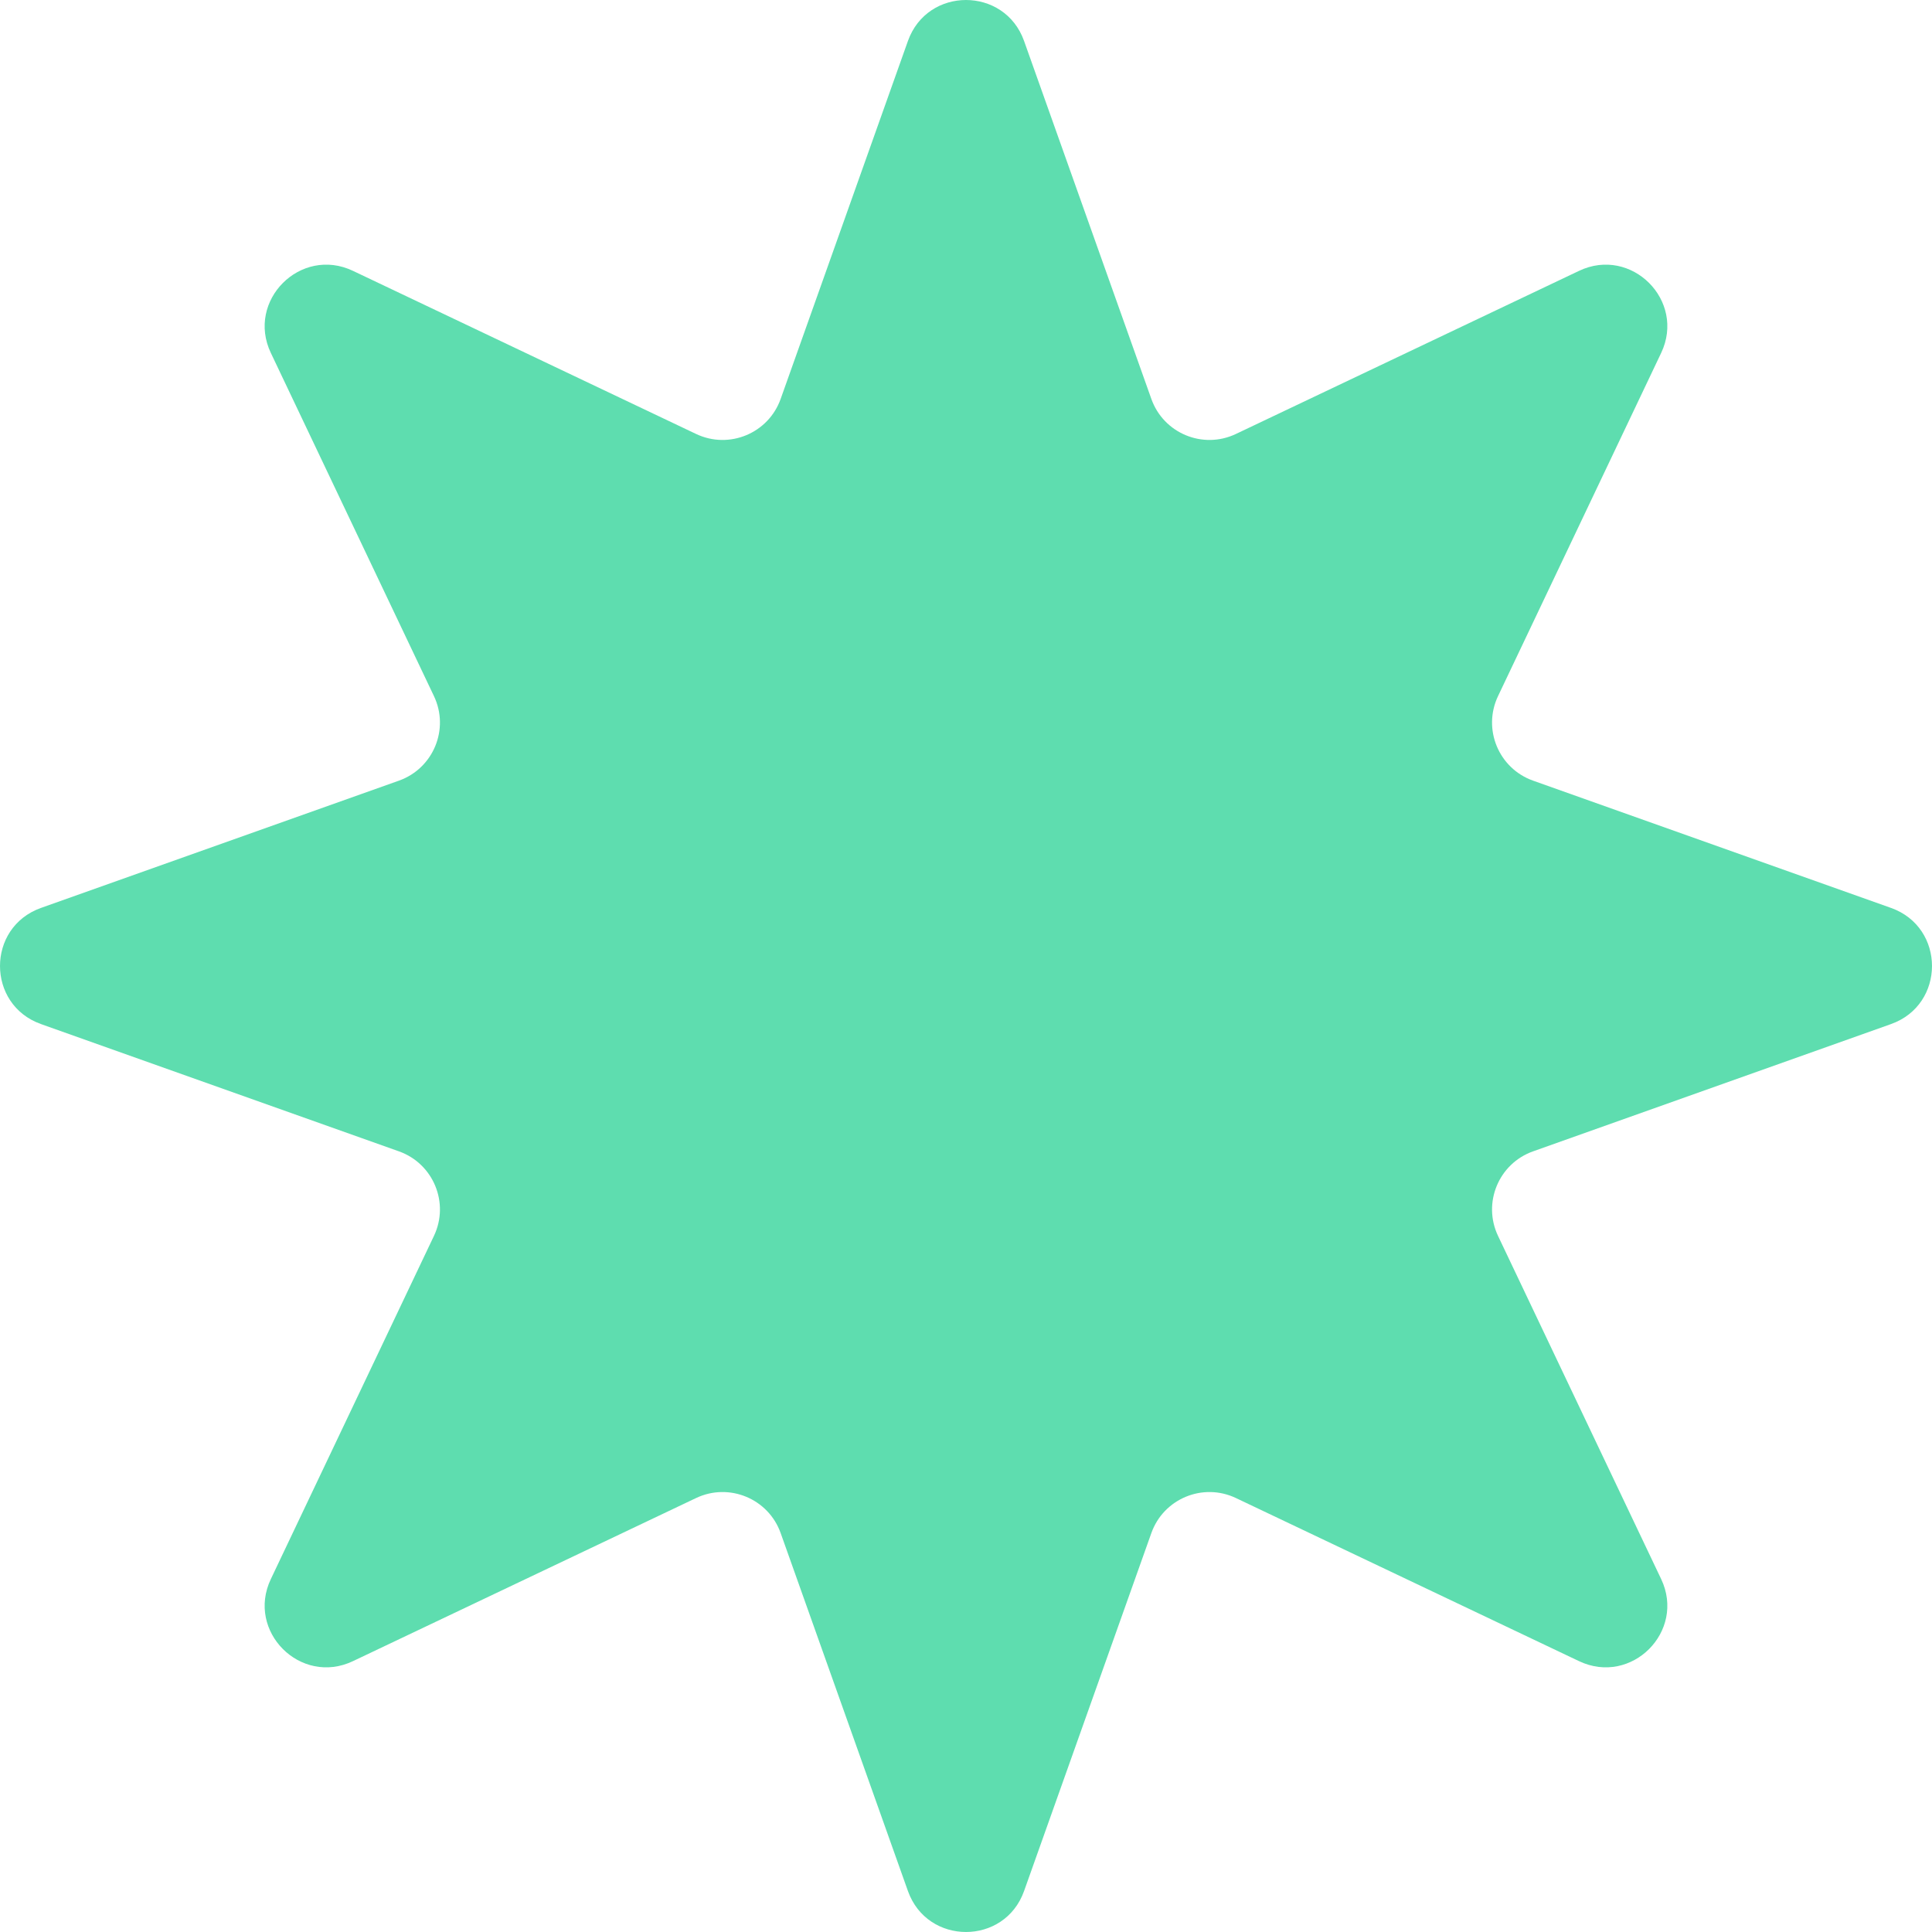 <svg width="104" height="104" viewBox="0 0 104 104" fill="none" xmlns="http://www.w3.org/2000/svg">
<path d="M55.126 2.206L61.978 21.476C62.637 23.328 64.753 24.204 66.528 23.361L85 14.58C87.819 13.24 90.76 16.181 89.42 19L80.639 37.472C79.796 39.247 80.672 41.363 82.524 42.022L101.794 48.874C104.735 49.92 104.735 54.08 101.794 55.126L82.524 61.978C80.672 62.637 79.796 64.753 80.639 66.528L89.42 85C90.76 87.819 87.819 90.76 85 89.42L66.528 80.639C64.753 79.796 62.637 80.672 61.978 82.524L55.126 101.794C54.08 104.735 49.92 104.735 48.874 101.794L42.022 82.524C41.363 80.672 39.247 79.796 37.472 80.639L19 89.42C16.181 90.76 13.24 87.819 14.58 85L23.36 66.528C24.204 64.753 23.328 62.637 21.476 61.978L2.206 55.126C-0.735 54.08 -0.735 49.92 2.206 48.874L21.476 42.022C23.328 41.363 24.204 39.247 23.36 37.472L14.58 19C13.24 16.181 16.181 13.24 19 14.58L37.472 23.361C39.247 24.204 41.363 23.328 42.022 21.476L48.874 2.206C49.92 -0.735 54.08 -0.735 55.126 2.206Z" fill="#5EDDAF"/>
</svg>
